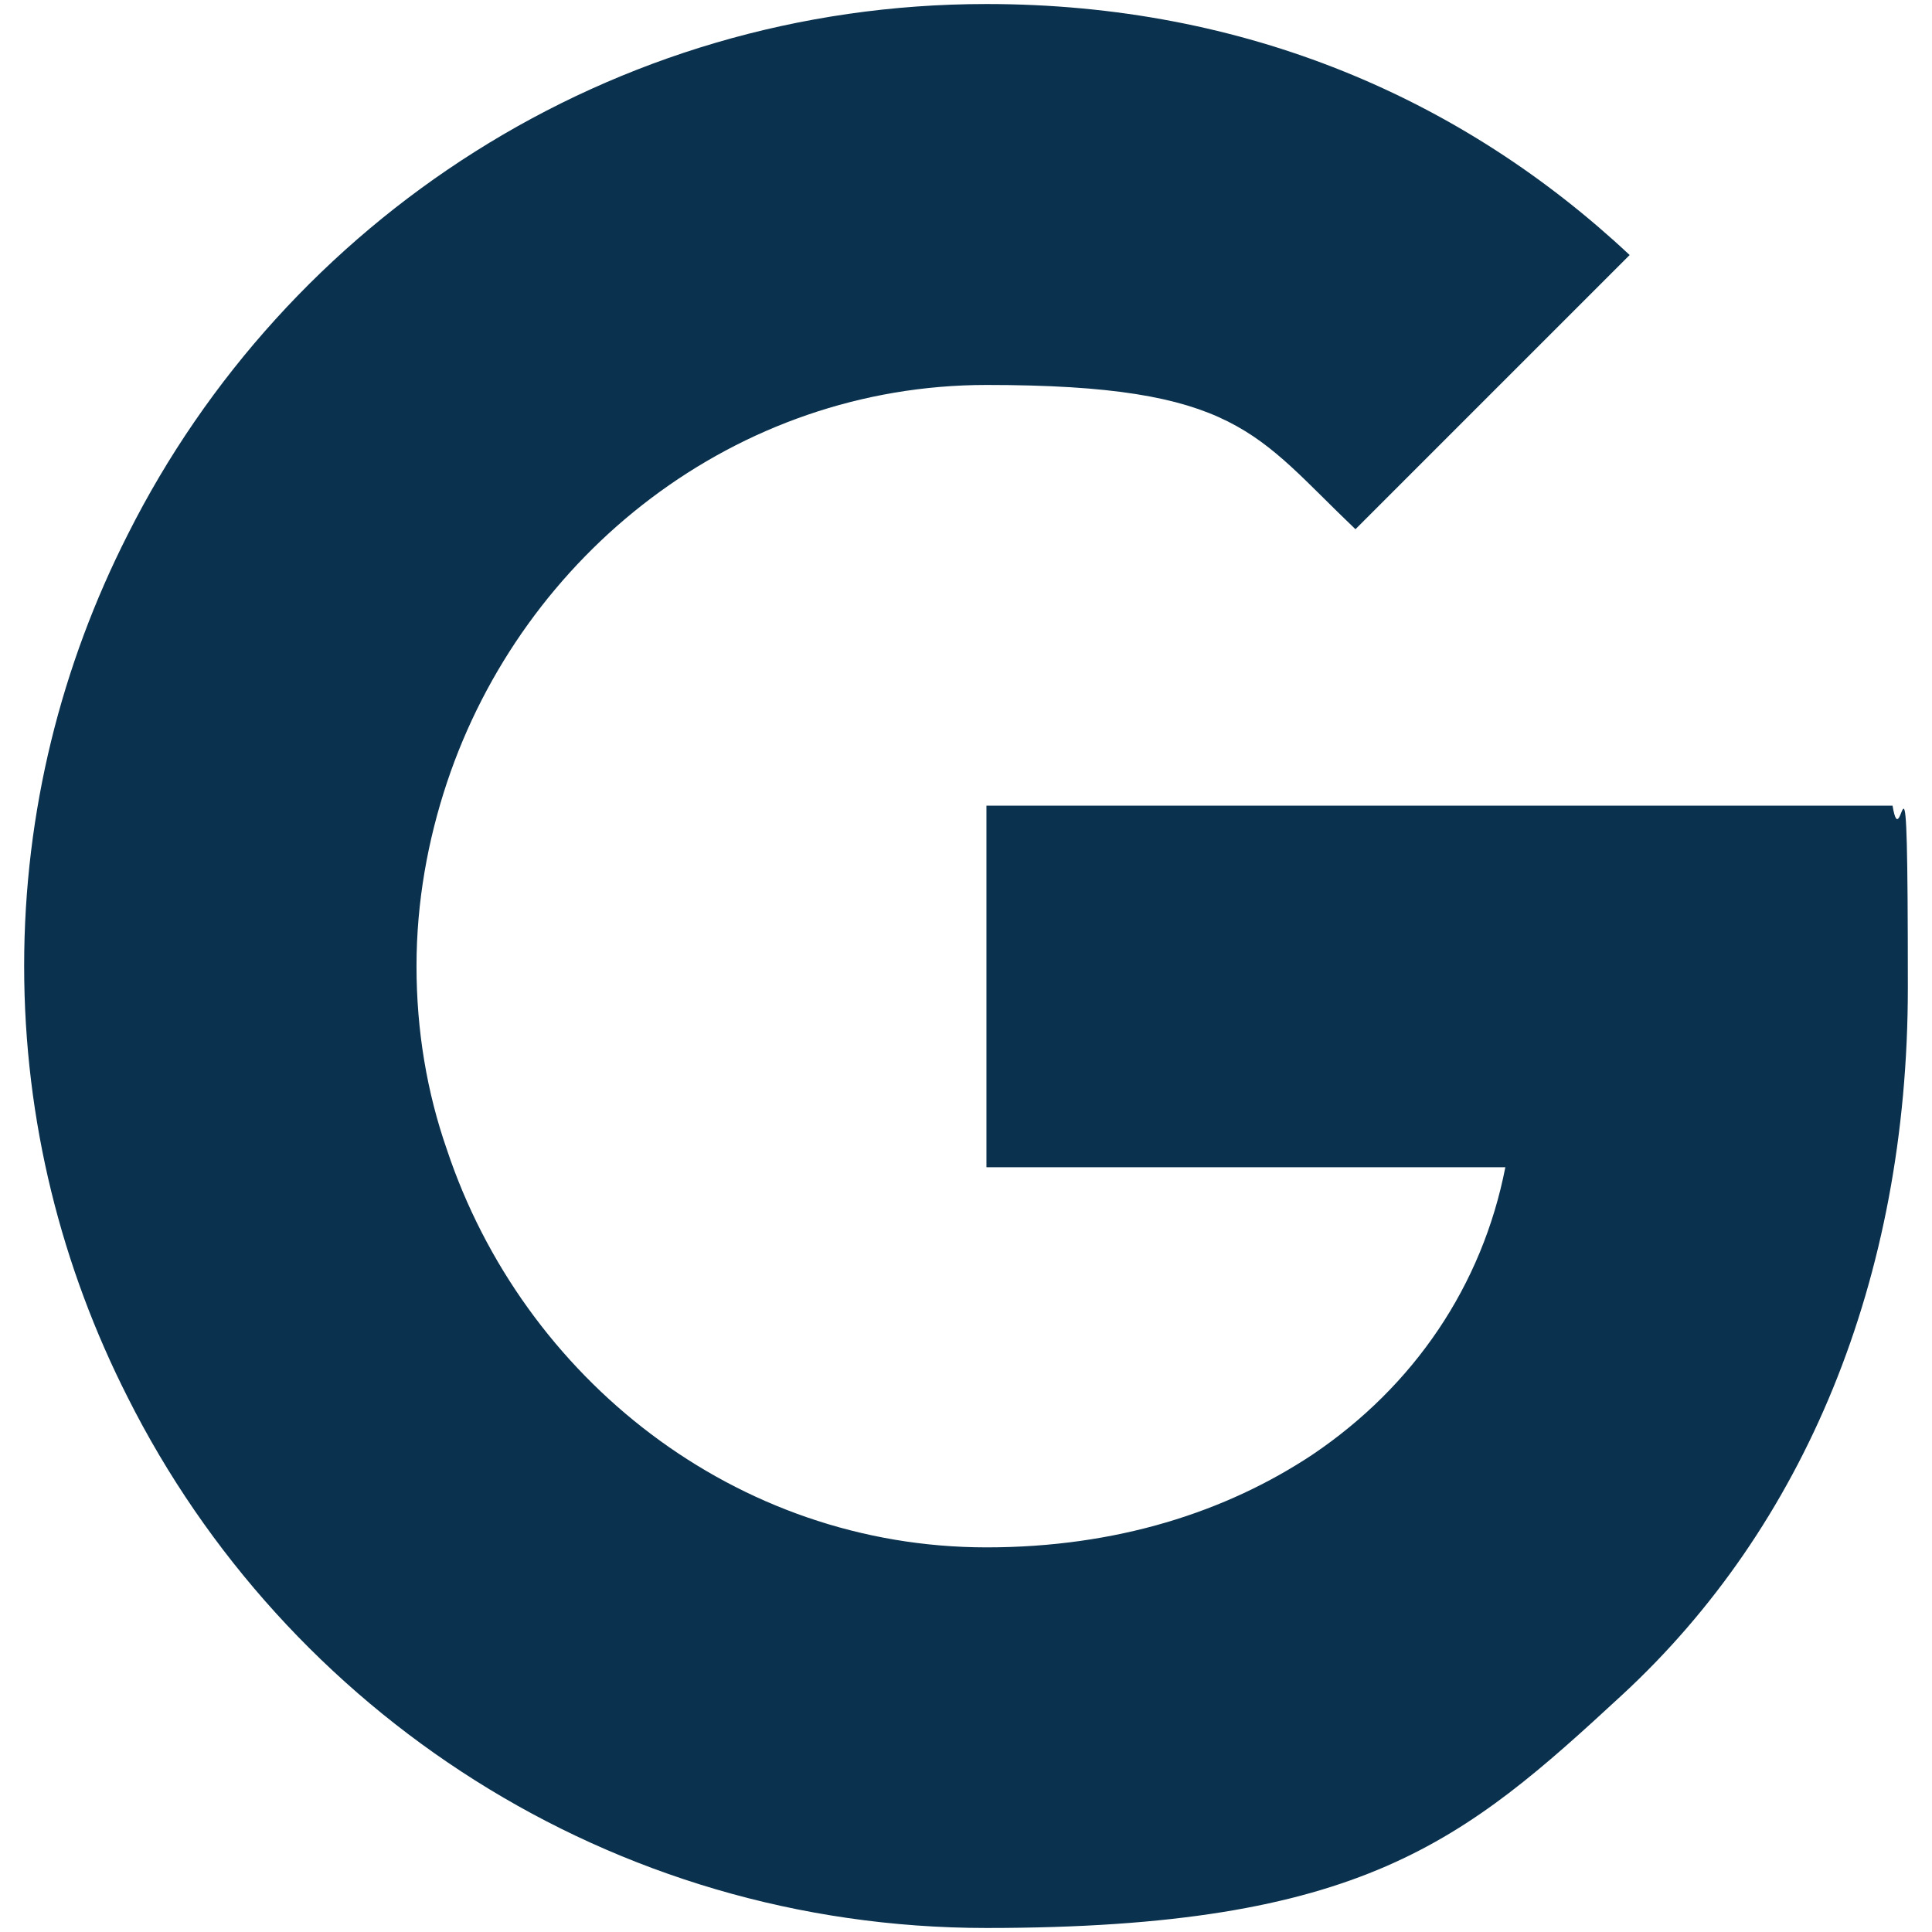 <?xml version="1.0" encoding="UTF-8"?>
<svg id="Layer_1" data-name="Layer 1" xmlns="http://www.w3.org/2000/svg" width="1200" height="1200" viewBox="0 0 1200 1200">
  <path d="M1175.5,500.4h-562.8v224.6h322.3c-14.4,73.7-56.8,135.9-119.5,178.3-53.8,35.8-122,57.8-202.7,57.8-155.9,0-287.9-105.1-335.2-247-12.5-35.8-18.9-74.2-18.9-114s7-78.2,18.9-114c47.3-141.9,179.3-247,335.2-247s166.9,30.4,229.1,89.6l170.3-170.3C909.1,61.8,774.1,2.5,612.7,2.5,379.1,2.5,177.4,136.9,79.3,332.1,38.4,412.8,15,503.4,15,600s23.4,187.2,64.3,267.9c98.1,195.2,299.8,329.6,533.4,329.6s296.4-53.8,395-144.9c112.6-104.1,177.3-257.4,177.3-439.2s-3.5-76.7-9.5-113h0Z" style="fill: #0a314d; stroke-width: 0px;"/>
</svg>